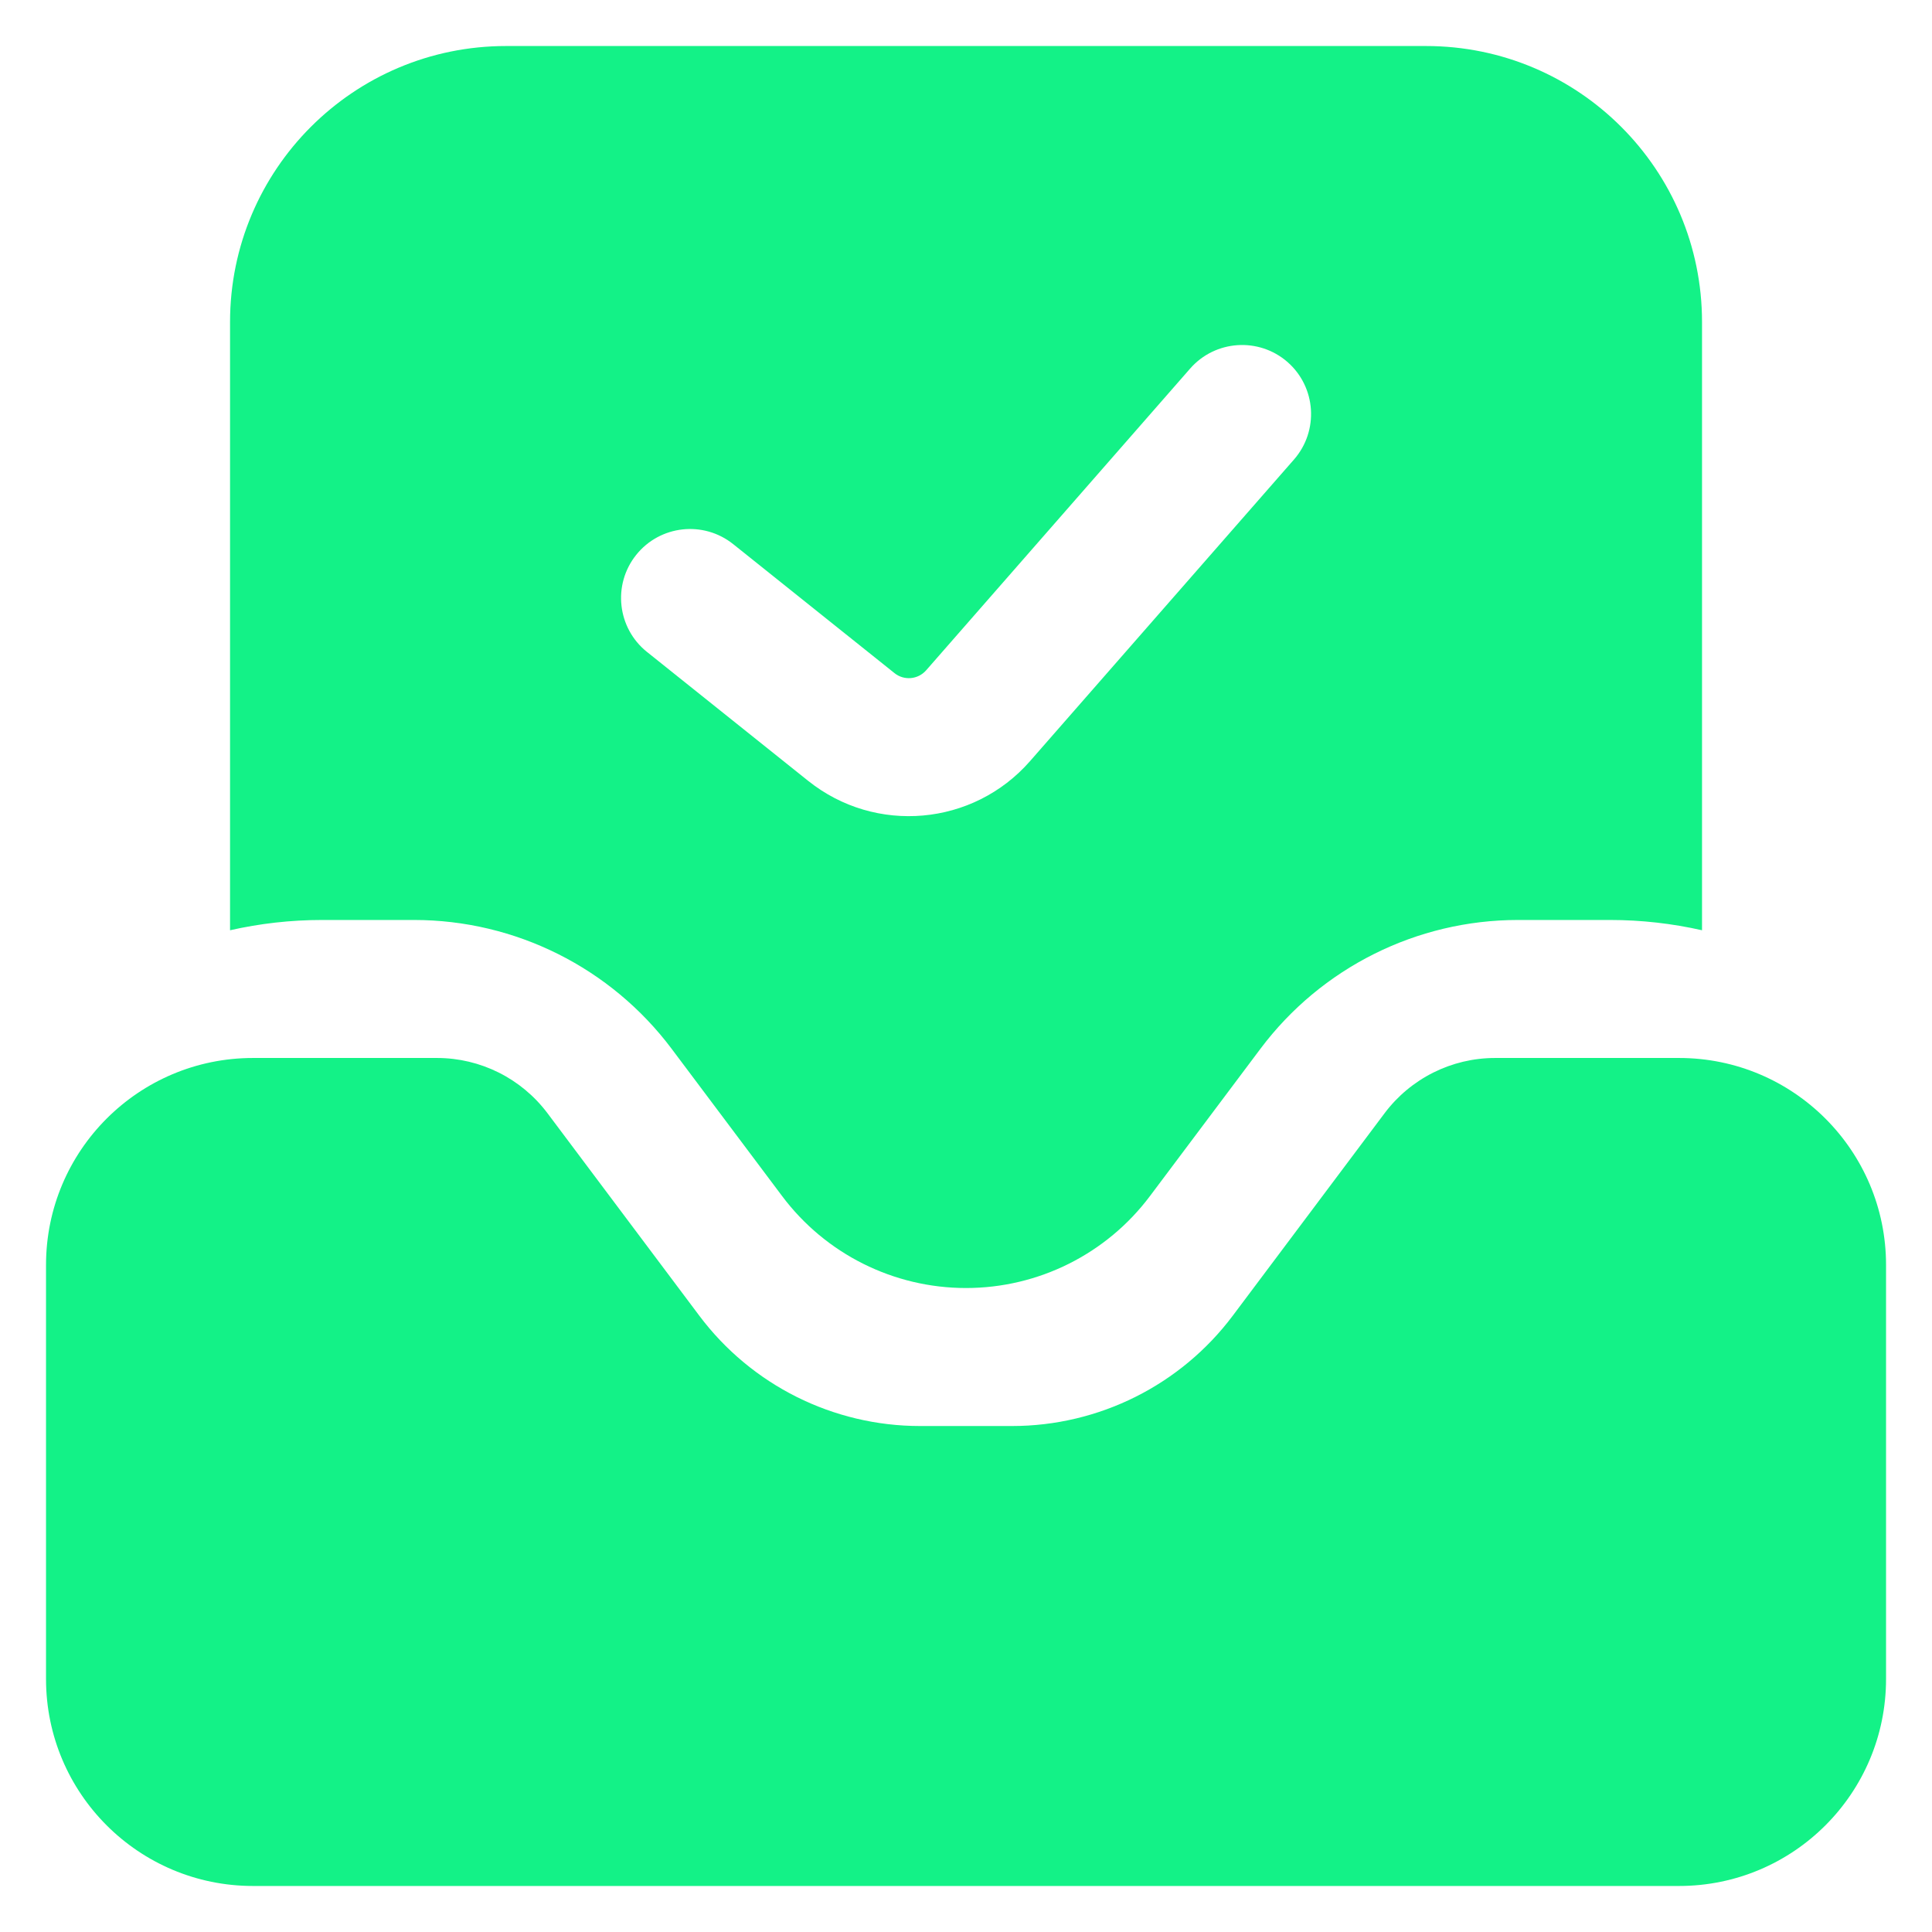 <svg width="28" height="28" viewBox="0 0 28 28" fill="none" xmlns="http://www.w3.org/2000/svg">
<g id="archive done">
<path id="Combo shape" fill-rule="evenodd" clip-rule="evenodd" d="M24.667 13.482V4.667C24.667 2.457 22.877 0.667 20.667 0.667H7.334C5.125 0.667 3.334 2.457 3.334 4.667V13.482C3.763 13.385 4.209 13.333 4.667 13.333H6C7.469 13.333 8.852 14.025 9.734 15.2L11.334 17.333C11.963 18.173 12.951 18.667 14 18.667C15.05 18.667 16.038 18.173 16.667 17.333L18.267 15.2C19.148 14.025 20.532 13.333 22 13.333H23.334C23.792 13.333 24.238 13.385 24.667 13.482ZM18.66 5.247C19.075 5.611 19.117 6.243 18.754 6.659L14.927 11.032C14.105 11.971 12.688 12.097 11.713 11.317L9.376 9.448C8.945 9.103 8.875 8.473 9.22 8.042C9.565 7.611 10.194 7.541 10.626 7.886L12.963 9.755C13.102 9.867 13.304 9.849 13.422 9.715L17.248 5.342C17.612 4.926 18.244 4.884 18.66 5.247ZM27.334 18.333V24.333C27.334 25.99 25.991 27.333 24.334 27.333H3.667C2.01 27.333 0.667 25.99 0.667 24.333V18.333C0.667 16.676 2.01 15.333 3.667 15.333H6.334C6.963 15.333 7.556 15.63 7.934 16.133L10.134 19.067C10.889 20.074 12.075 20.667 13.334 20.667H14.667C15.926 20.667 17.112 20.074 17.867 19.067L20.067 16.133C20.445 15.63 21.038 15.333 21.667 15.333H24.334C25.991 15.333 27.334 16.676 27.334 18.333Z" fill="#13F287"/>
</g>
</svg>
